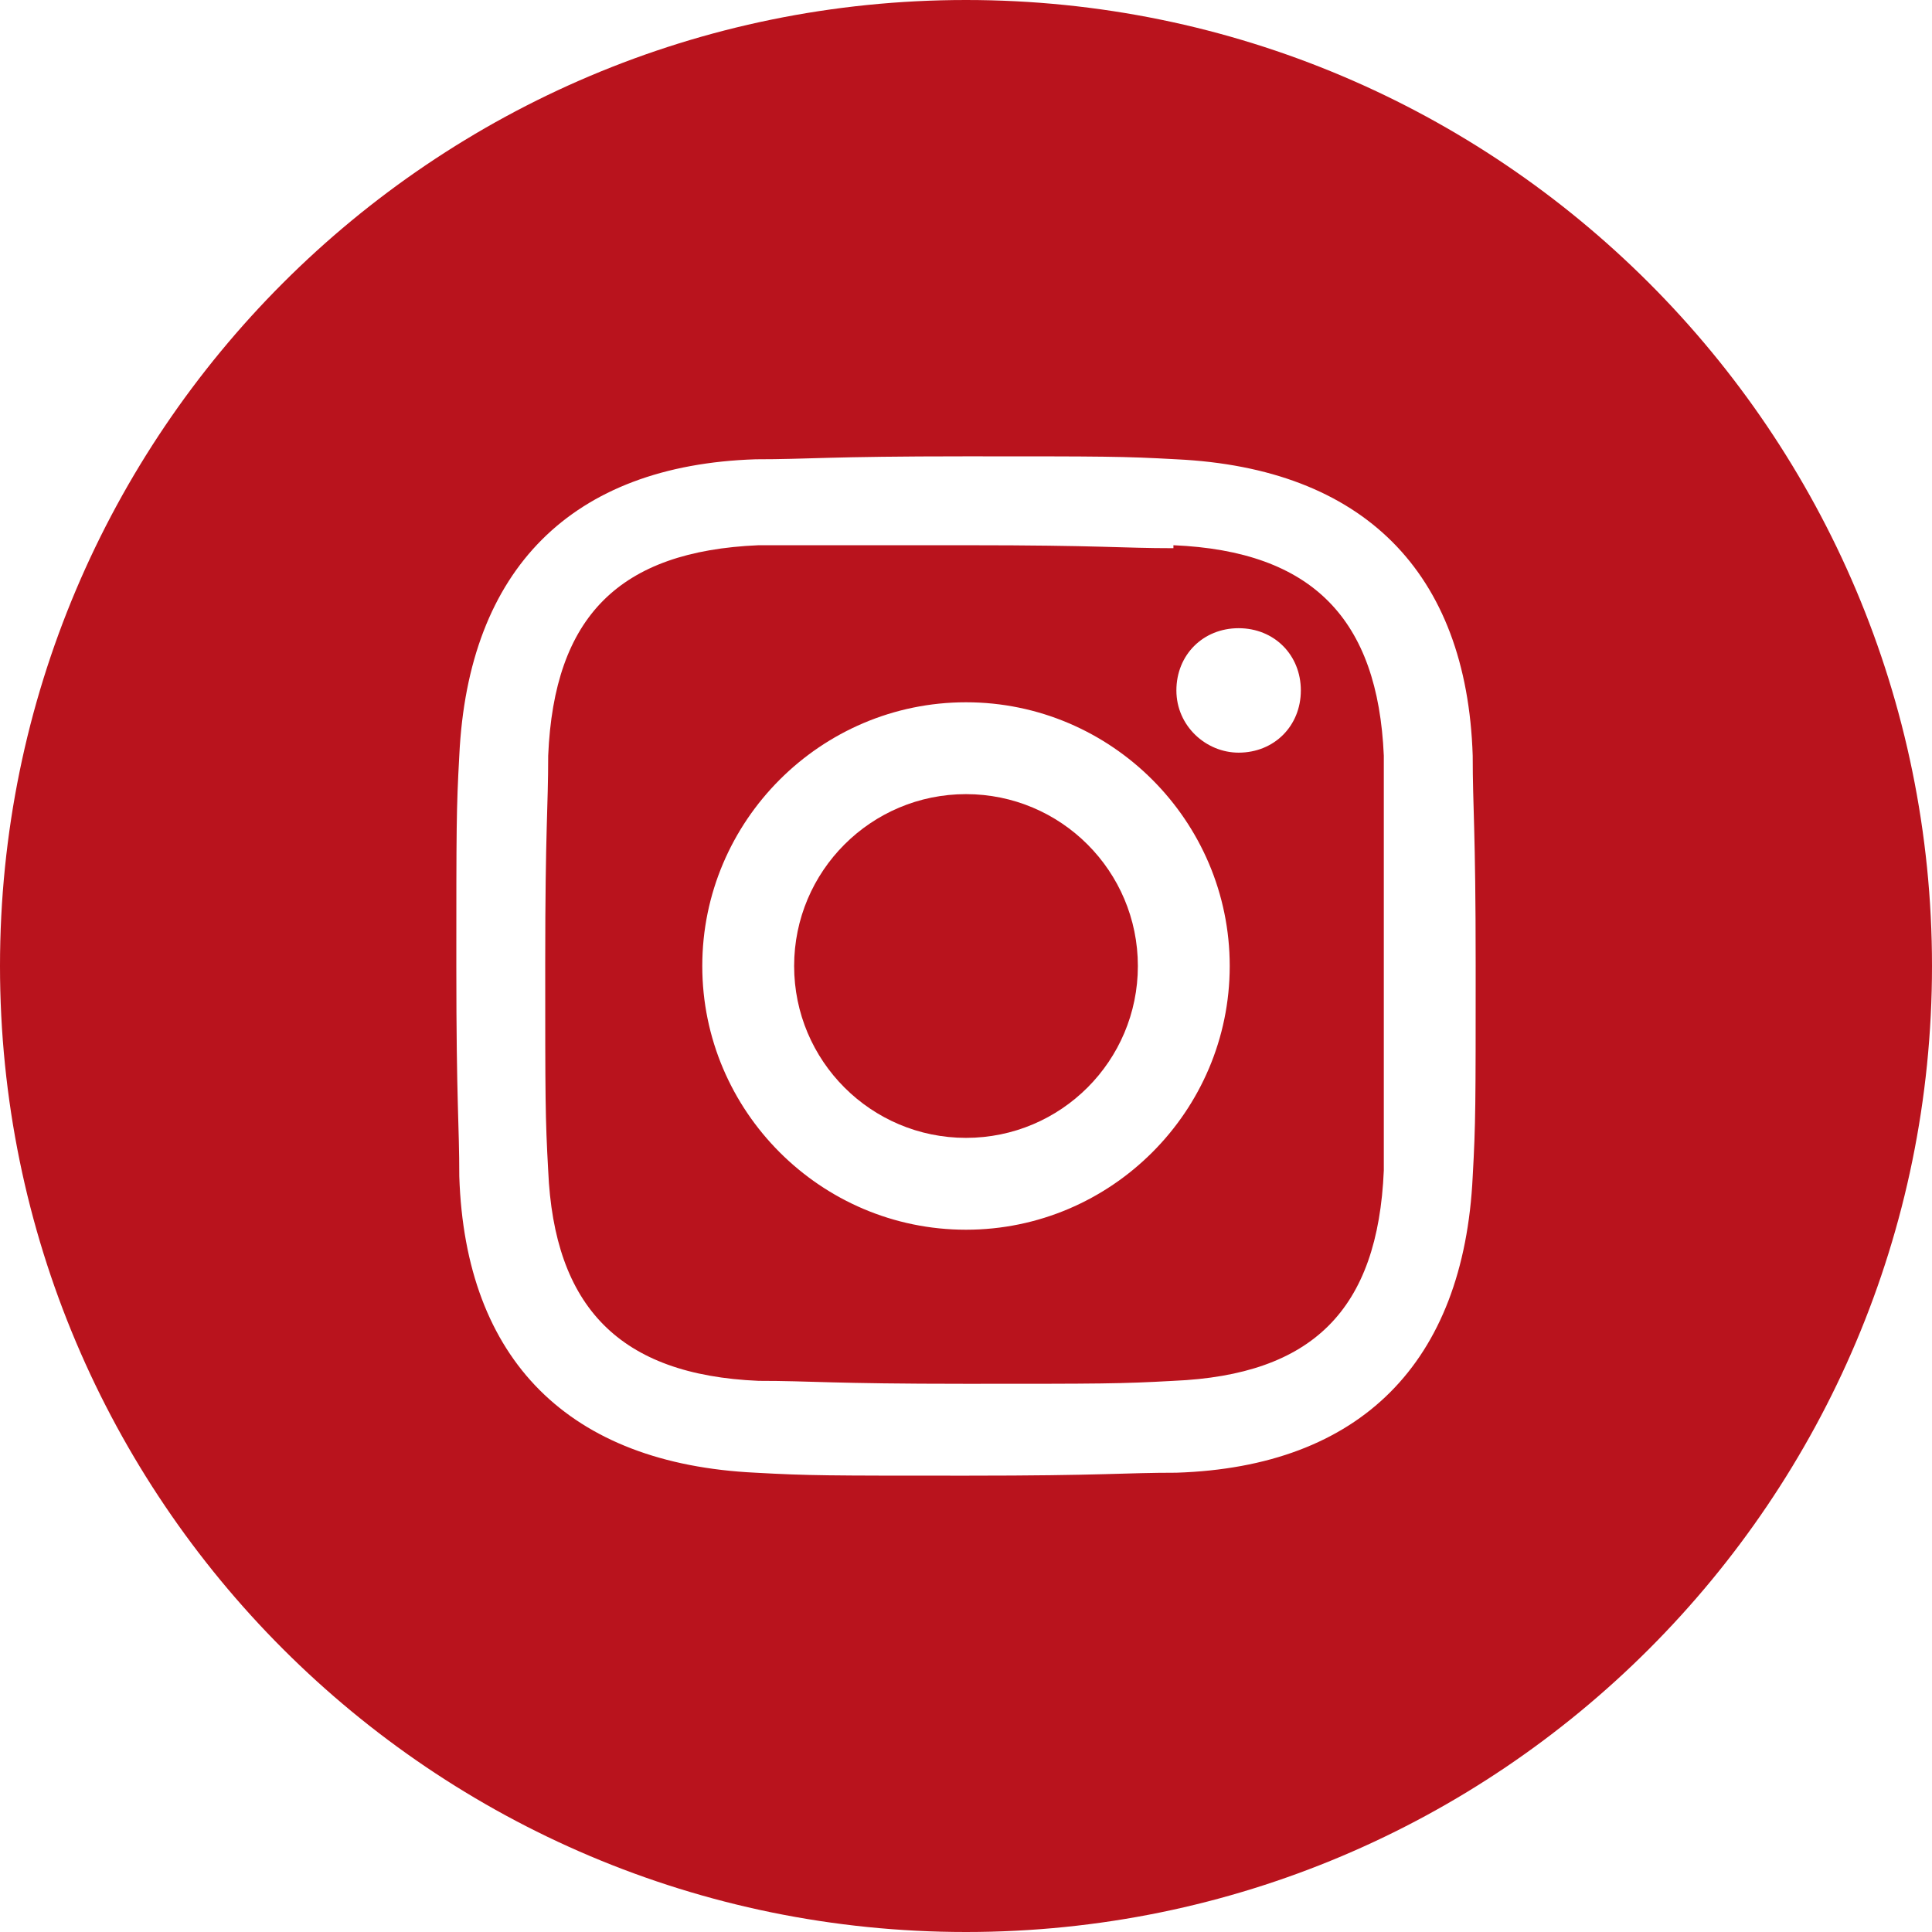 <?xml version="1.0" encoding="UTF-8"?>
<svg id="Layer_2" xmlns="http://www.w3.org/2000/svg" width="65.2" height="65.2" xmlns:xlink="http://www.w3.org/1999/xlink" version="1.1" viewBox="0 0 65.2 65.2">
  <defs>
    <style>
      .st0 {
        fill: #B9131D;
      }
    </style>
  </defs>
  <circle class="st0" cx="32.6" cy="32.6" r="5.8"/>
  <path class="st0" d="M39.6,18.5c-1.8,0-2.4-.1-7-.1s-5.2,0-7,0c-4.7.2-6.9,2.4-7.1,7.1,0,1.8-.1,2.4-.1,7s0,5.2.1,7c.2,4.6,2.4,6.9,7.1,7.1,1.8,0,2.4.1,7,.1s5.2,0,7-.1c4.7-.2,6.9-2.4,7.1-7.1,0-1.8,0-2.4,0-7s0-5.2,0-7c-.2-4.6-2.4-6.9-7.1-7.1ZM32.6,41.5c-4.9,0-8.9-4-8.9-8.9s4-8.9,8.9-8.9,8.9,4,8.9,8.9-4,8.9-8.9,8.9ZM41.8,25.4c-1.1,0-2.1-.9-2.1-2.1s.9-2.1,2.1-2.1,2.1.9,2.1,2.1-.9,2.1-2.1,2.1Z"/>
  <path class="st0" d="M32.6,0C14.6,0,0,14.6,0,32.6s14.6,32.6,32.6,32.6,32.6-14.6,32.6-32.6S50.6,0,32.6,0ZM49.7,39.7c-.3,6.3-3.8,9.8-10,10-1.8,0-2.4.1-7.1.1s-5.3,0-7.1-.1c-6.3-.3-9.8-3.8-10-10,0-1.8-.1-2.4-.1-7.1s0-5.3.1-7.1c.3-6.3,3.8-9.8,10-10,1.8,0,2.4-.1,7.1-.1s5.3,0,7.1.1c6.3.3,9.8,3.8,10,10,0,1.8.1,2.4.1,7.1s0,5.3-.1,7.1Z"/>
</svg>